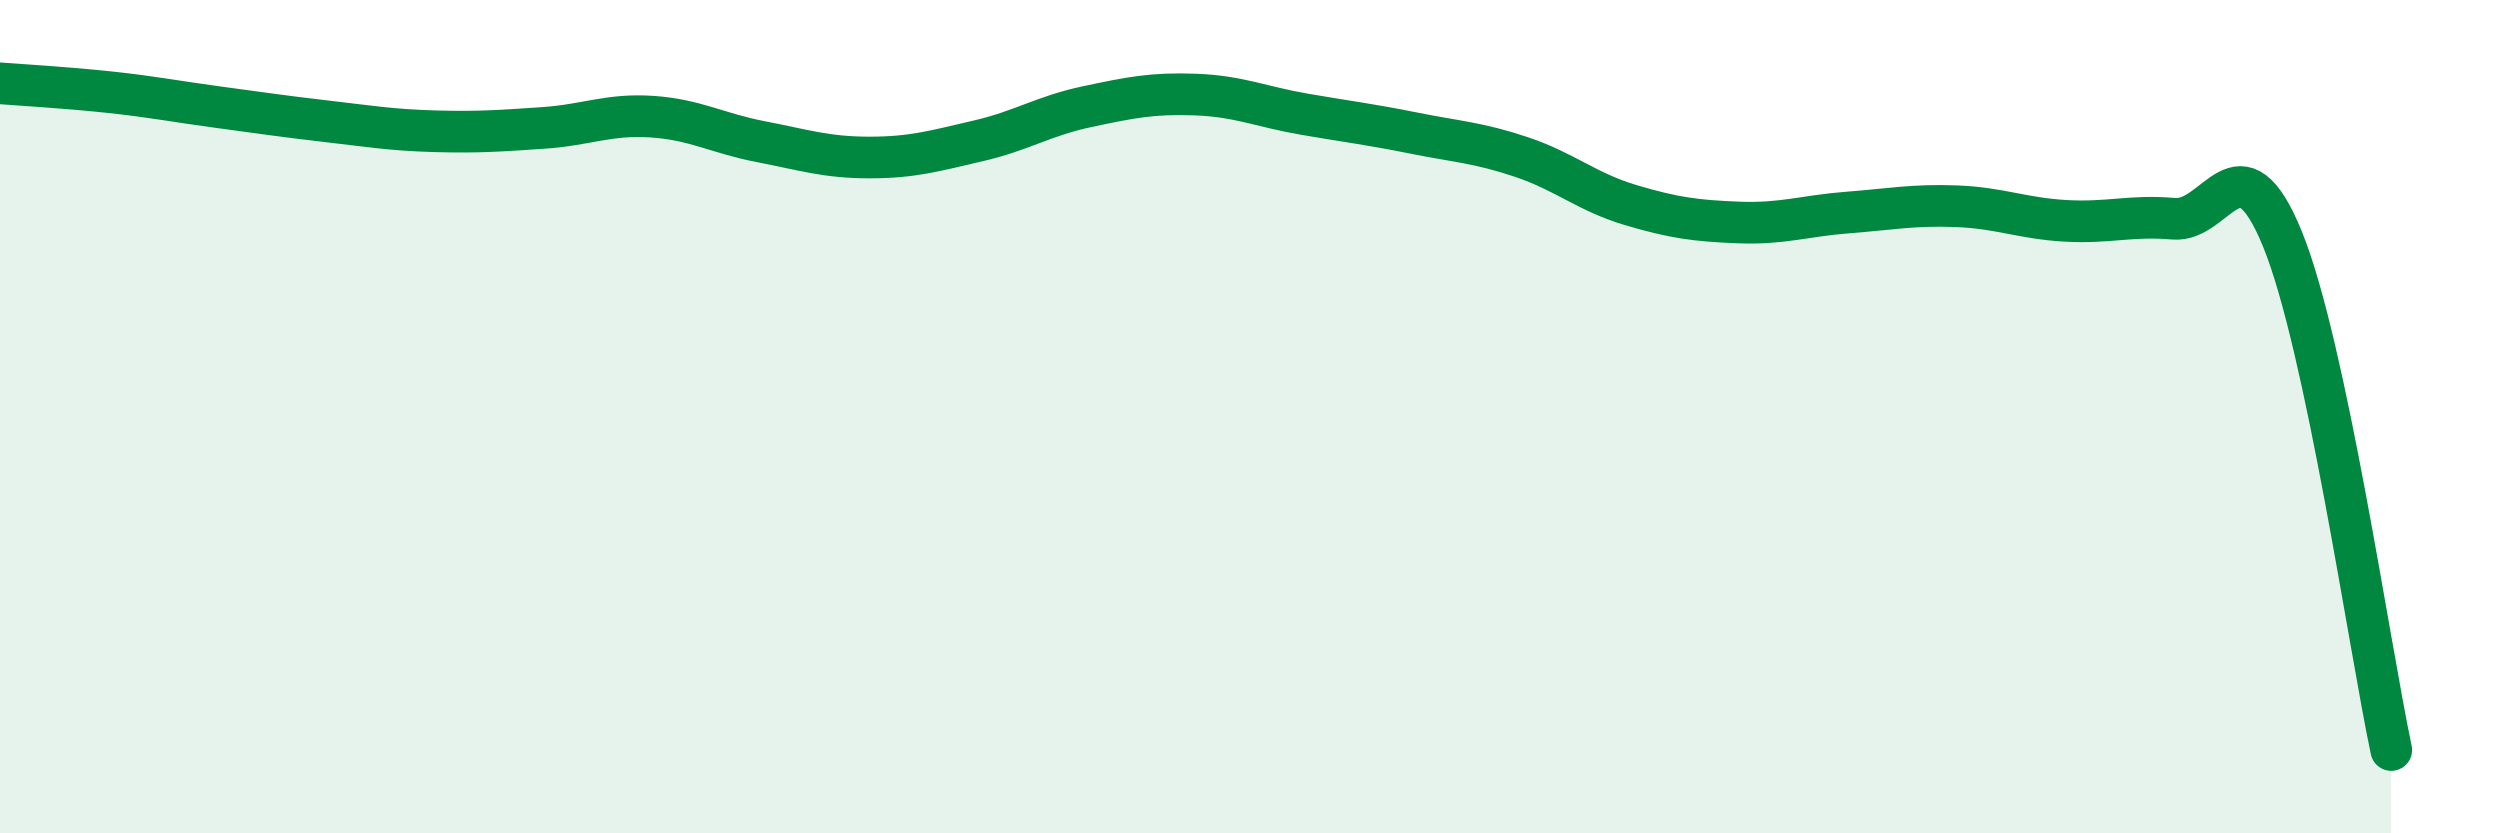 
    <svg width="60" height="20" viewBox="0 0 60 20" xmlns="http://www.w3.org/2000/svg">
      <path
        d="M 0,2 C 0.52,2.04 1.57,2.1 2.61,2.21 C 3.65,2.32 4.18,2.43 5.22,2.57 C 6.26,2.71 6.79,2.79 7.83,2.91 C 8.87,3.03 9.39,3.12 10.43,3.15 C 11.47,3.18 12,3.14 13.04,3.07 C 14.08,3 14.61,2.73 15.65,2.8 C 16.69,2.87 17.22,3.2 18.26,3.4 C 19.3,3.6 19.83,3.78 20.87,3.78 C 21.91,3.78 22.44,3.62 23.48,3.38 C 24.52,3.14 25.05,2.78 26.09,2.56 C 27.13,2.34 27.66,2.23 28.7,2.27 C 29.74,2.31 30.26,2.56 31.3,2.74 C 32.34,2.92 32.87,2.98 33.91,3.19 C 34.95,3.4 35.48,3.42 36.52,3.77 C 37.56,4.12 38.09,4.61 39.13,4.92 C 40.17,5.23 40.7,5.3 41.74,5.34 C 42.78,5.38 43.31,5.18 44.35,5.1 C 45.39,5.02 45.92,4.91 46.96,4.95 C 48,4.99 48.53,5.24 49.57,5.3 C 50.61,5.36 51.13,5.16 52.17,5.25 C 53.21,5.34 53.74,3.19 54.78,5.74 C 55.82,8.29 56.87,15.55 57.39,18L57.39 20L0 20Z"
        fill="#008740"
        opacity="0.1"
        stroke-linecap="round"
        stroke-linejoin="round"
      />
      <path
        d="M 0,2 C 0.52,2.04 1.57,2.1 2.61,2.21 C 3.65,2.32 4.18,2.43 5.22,2.57 C 6.26,2.71 6.79,2.79 7.83,2.91 C 8.87,3.03 9.39,3.12 10.43,3.15 C 11.47,3.18 12,3.14 13.04,3.07 C 14.08,3 14.61,2.73 15.65,2.8 C 16.69,2.87 17.22,3.2 18.26,3.4 C 19.3,3.6 19.83,3.78 20.87,3.78 C 21.91,3.78 22.44,3.62 23.48,3.38 C 24.52,3.14 25.05,2.78 26.09,2.56 C 27.13,2.34 27.66,2.23 28.7,2.27 C 29.74,2.31 30.26,2.56 31.3,2.74 C 32.34,2.92 32.87,2.98 33.91,3.19 C 34.95,3.4 35.48,3.42 36.52,3.77 C 37.56,4.12 38.09,4.61 39.13,4.92 C 40.17,5.23 40.7,5.3 41.74,5.34 C 42.78,5.38 43.31,5.18 44.35,5.1 C 45.39,5.02 45.92,4.91 46.96,4.95 C 48,4.99 48.53,5.24 49.57,5.3 C 50.61,5.36 51.13,5.16 52.17,5.25 C 53.21,5.34 53.74,3.19 54.78,5.74 C 55.82,8.29 56.87,15.55 57.39,18"
        stroke="#008740"
        stroke-width="1"
        fill="none"
        stroke-linecap="round"
        stroke-linejoin="round"
      />
    </svg>
  